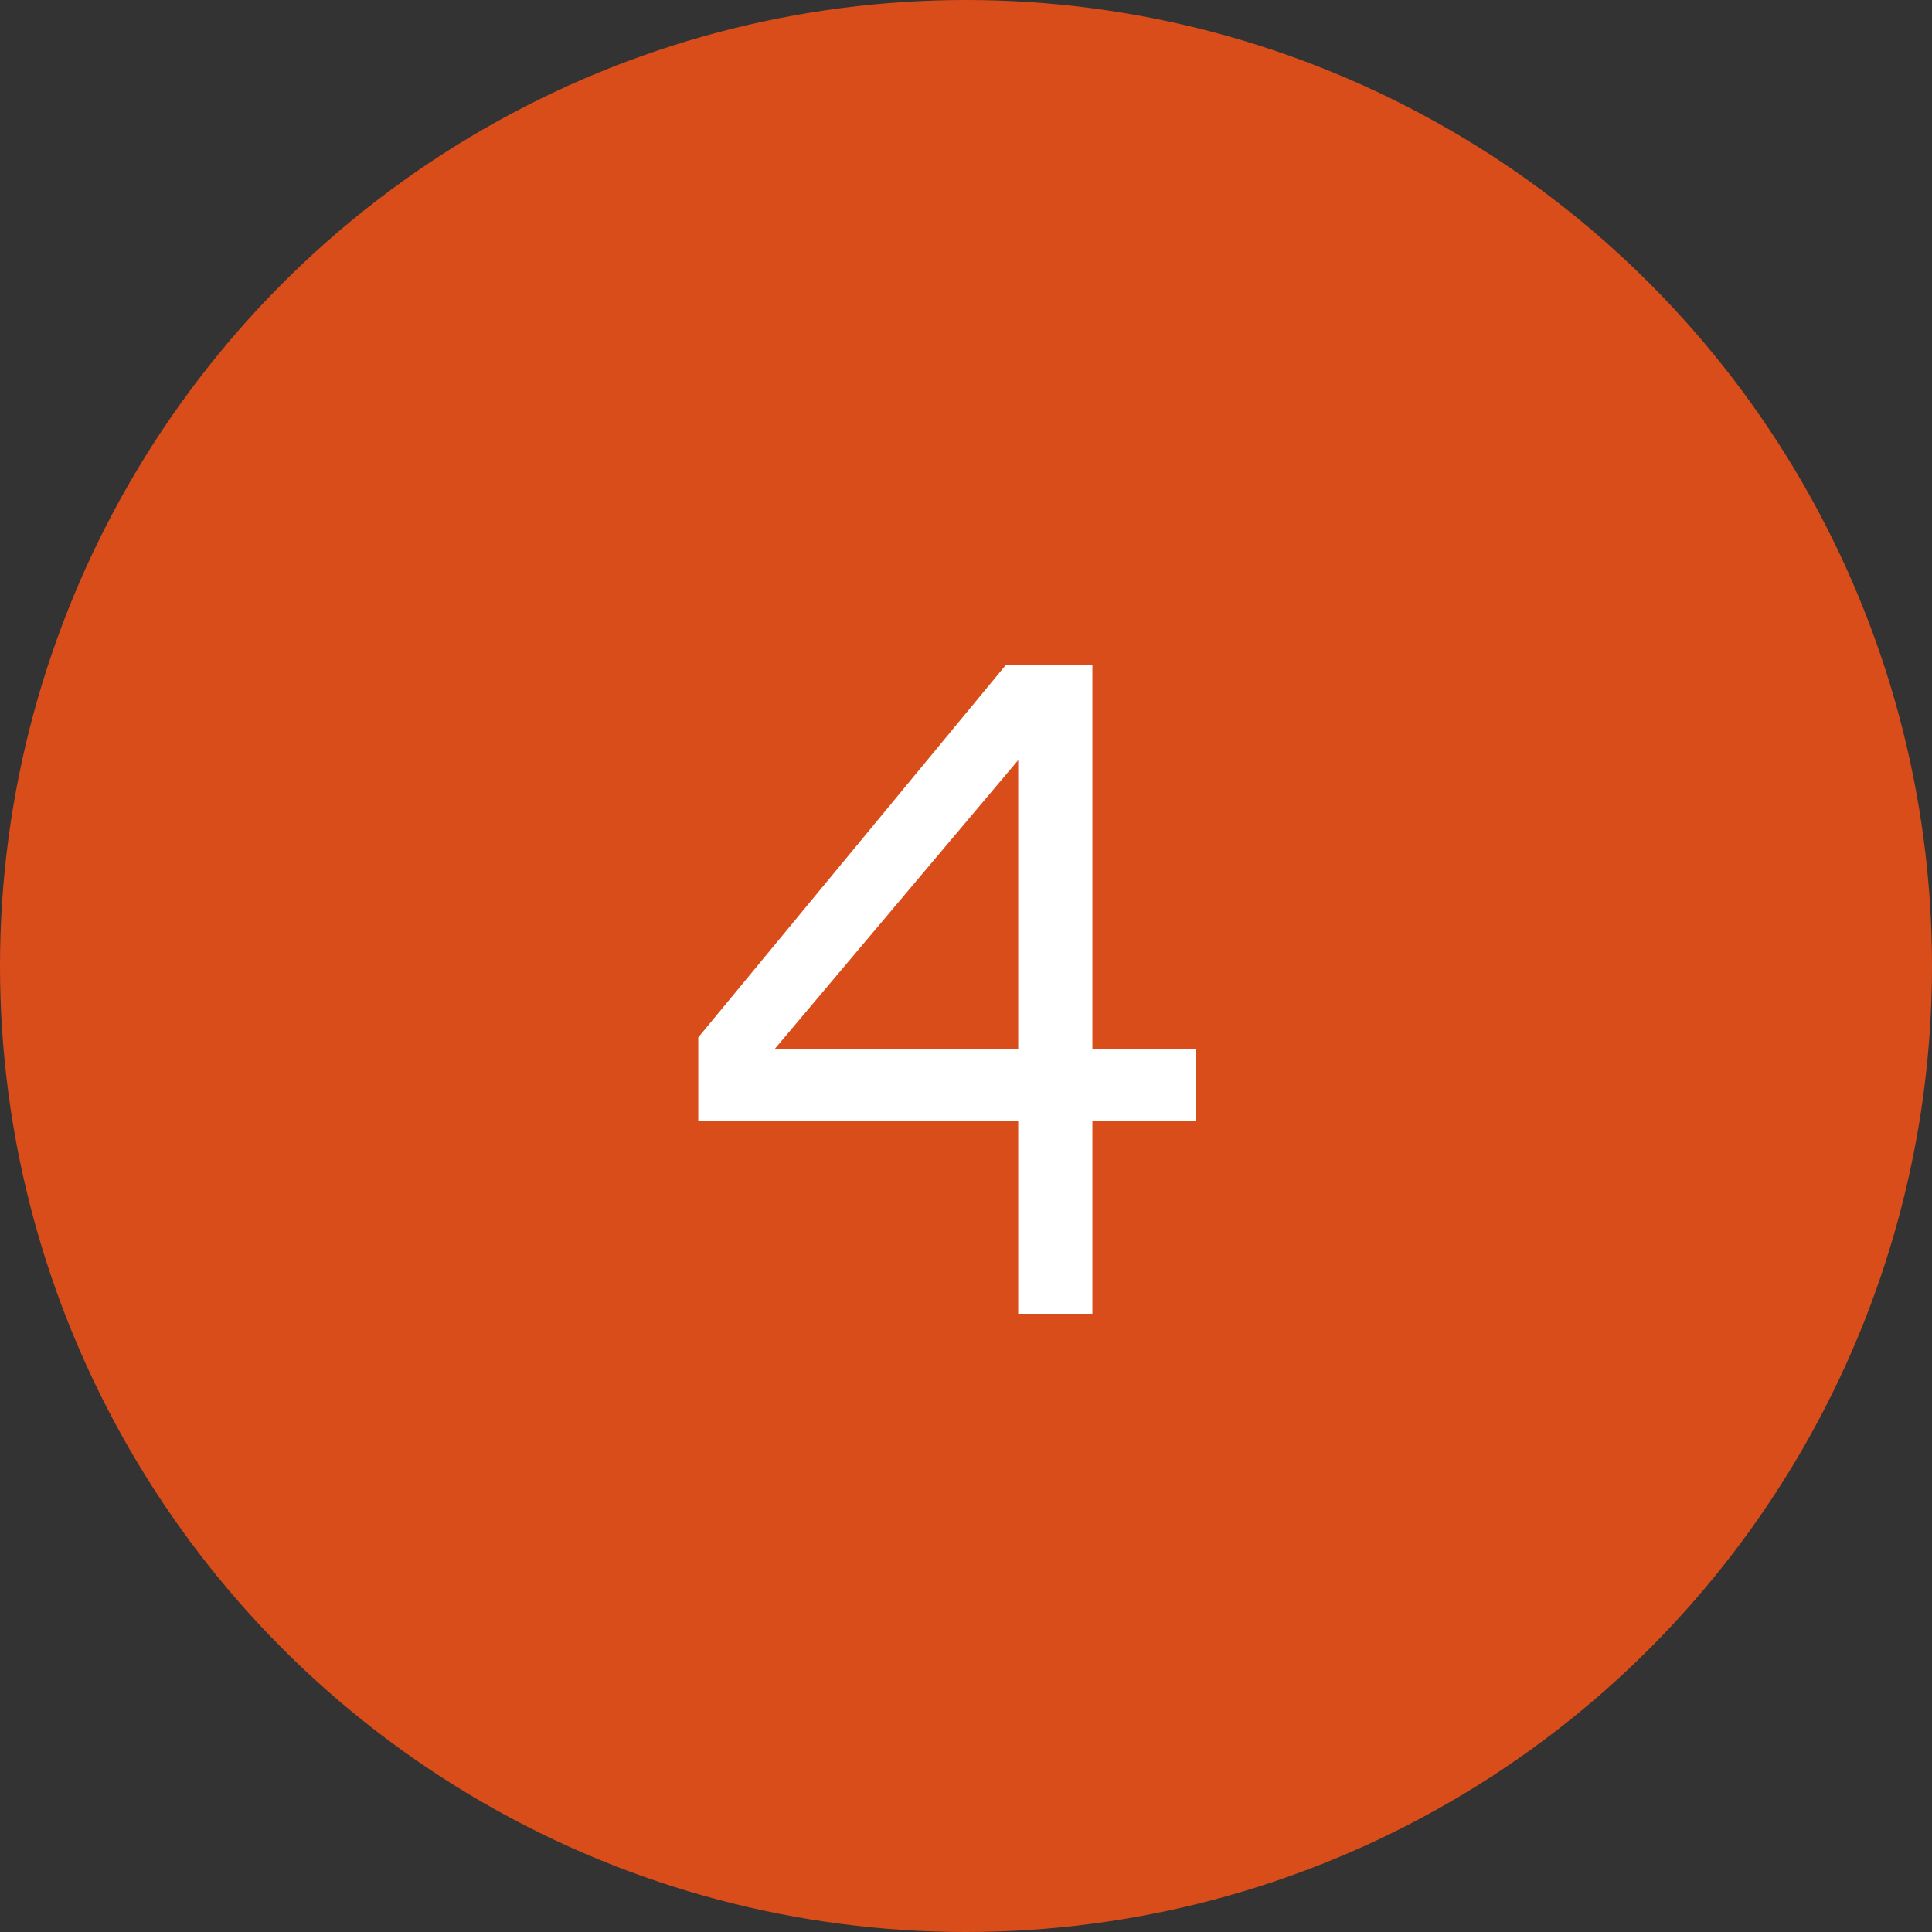 <?xml version="1.0" encoding="UTF-8"?> <svg xmlns="http://www.w3.org/2000/svg" width="50" height="50" viewBox="0 0 50 50" fill="none"><rect x="0" y="0" width="50" height="50" fill="#333333" stroke="none"/><circle cx="25" cy="25" r="25" fill="#D94D1A"></circle><path d="M20.039 27.16H26.351V19.672L20.039 27.16ZM28.271 17.2V27.16H30.959V29.008H28.271V34H26.351V29.008H18.071V26.848L26.039 17.2H28.271Z" fill="white"></path></svg> 